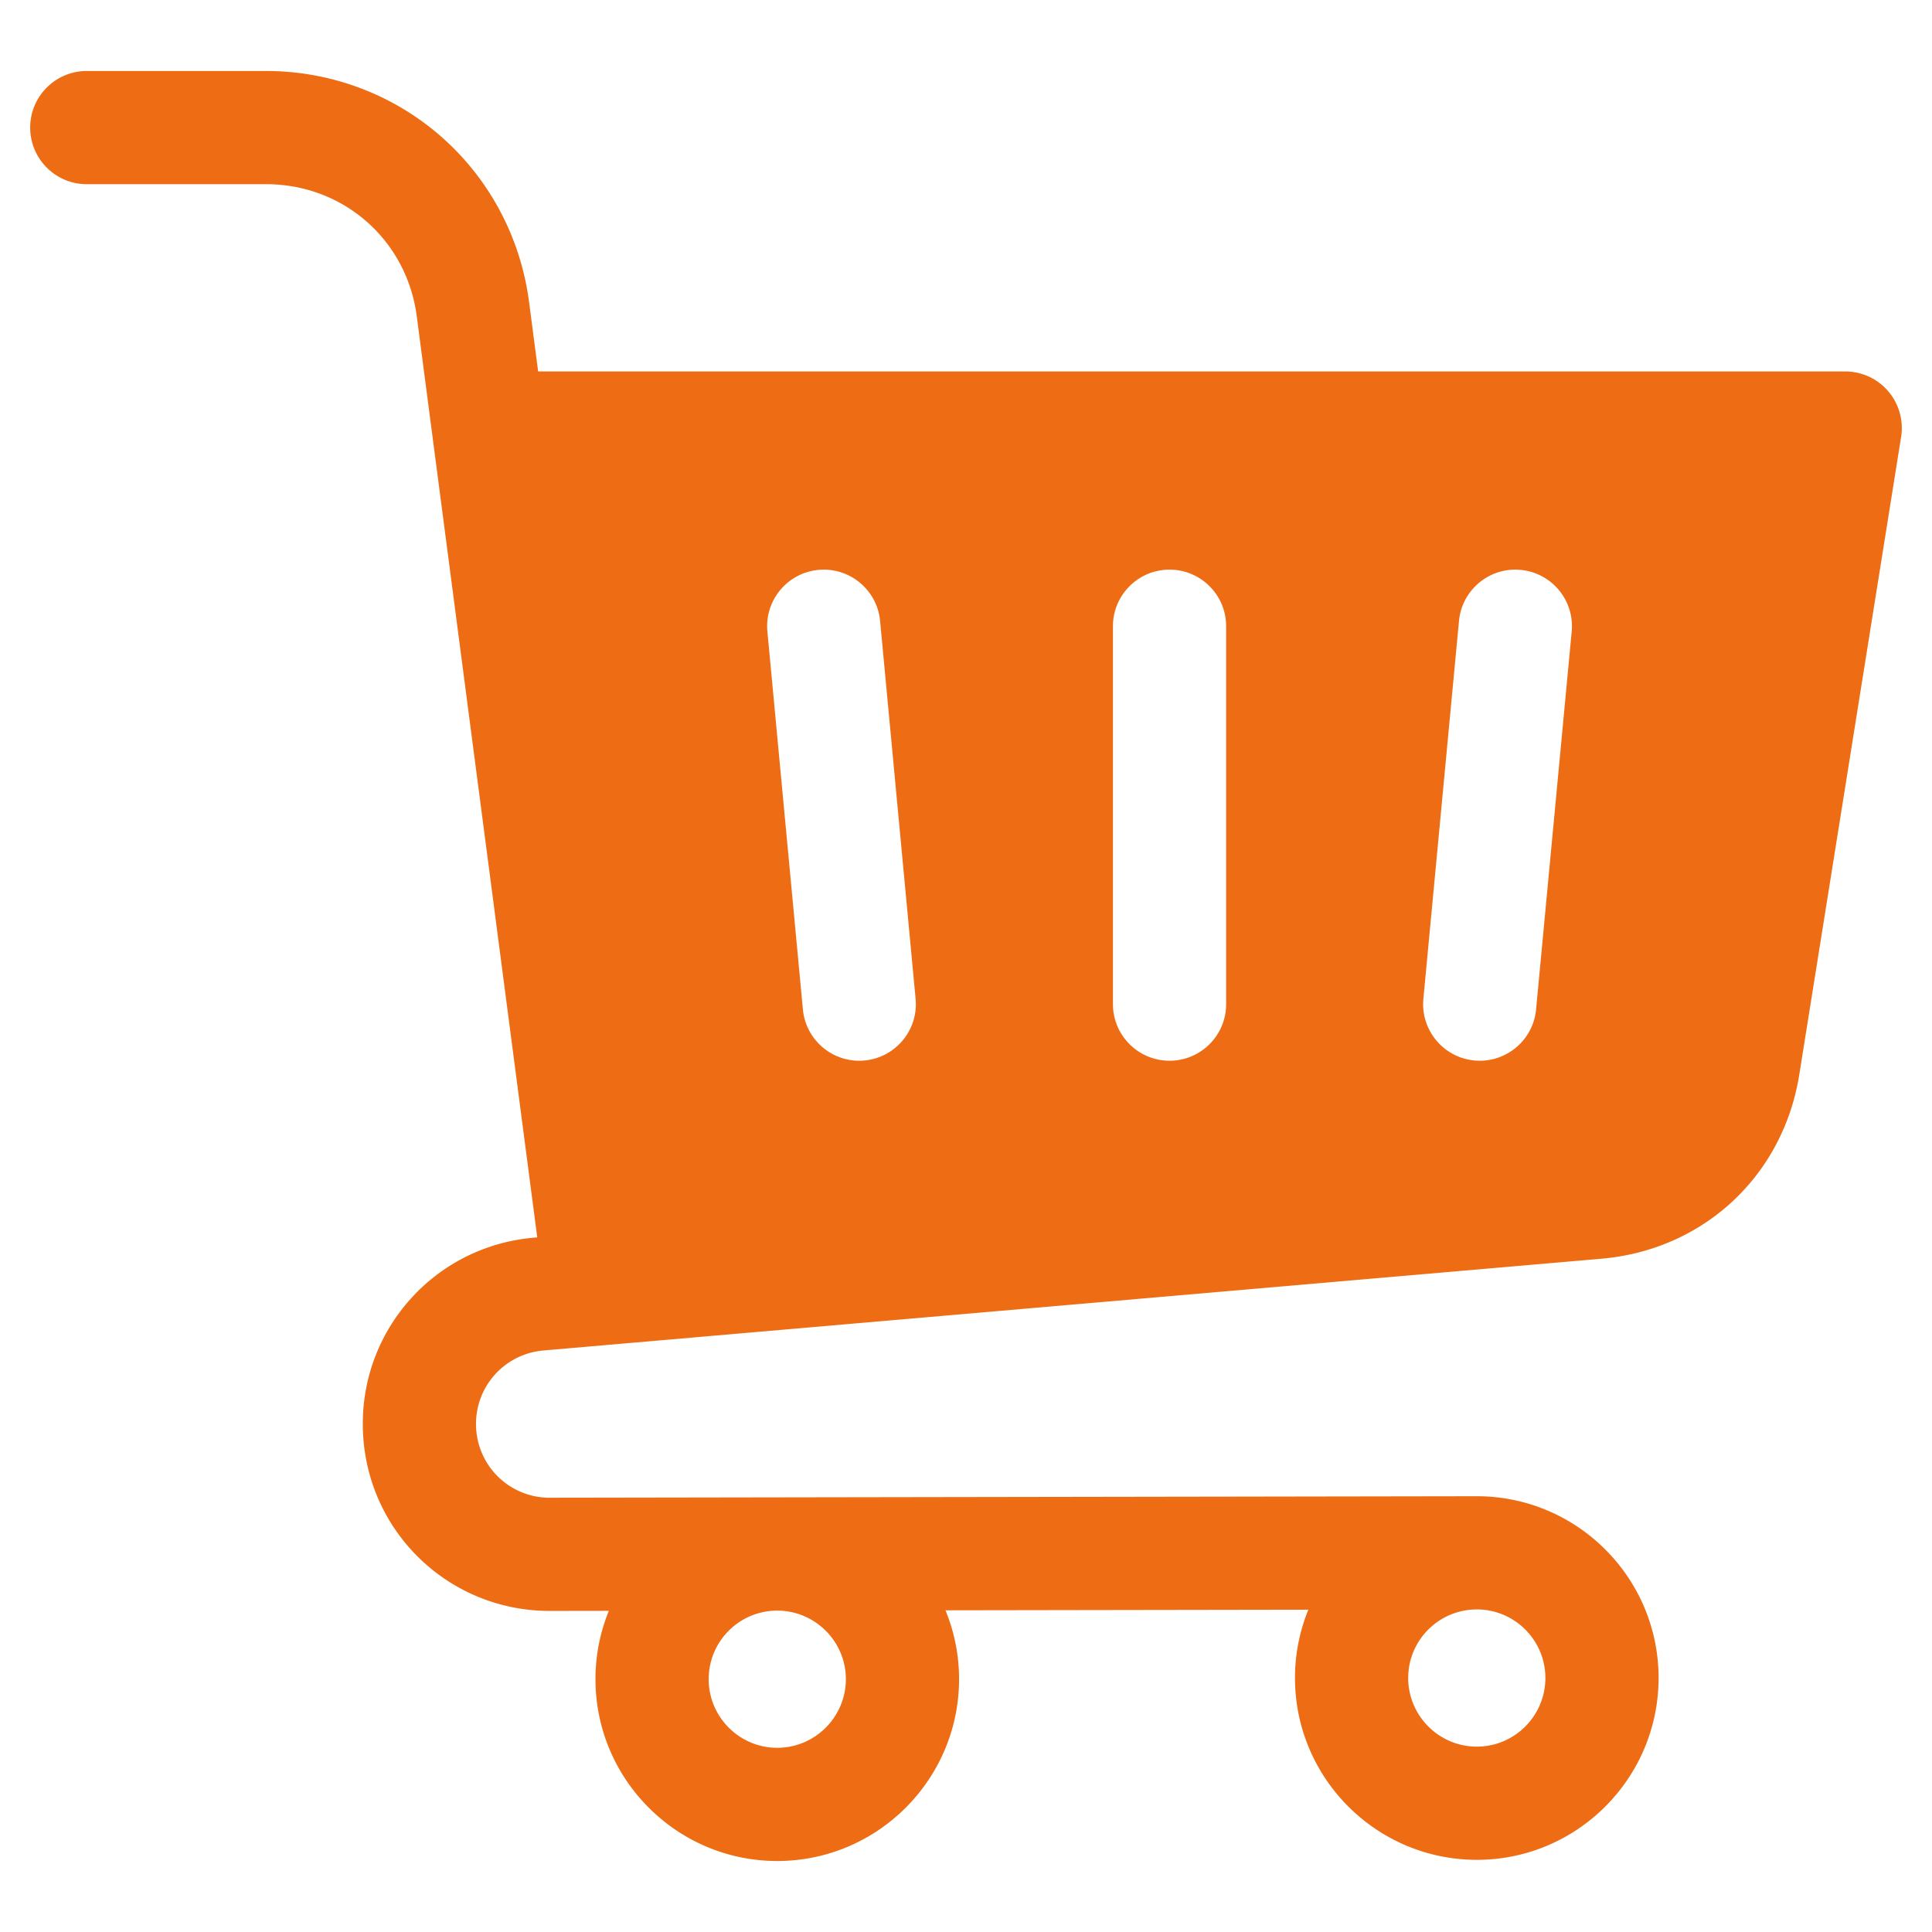 <?xml version="1.0" encoding="UTF-8"?> <svg xmlns="http://www.w3.org/2000/svg" xmlns:xlink="http://www.w3.org/1999/xlink" version="1.1" width="512" height="512" x="0" y="0" viewBox="0 0 512 512" style="enable-background:new 0 0 512 512" xml:space="preserve" class=""><g><path d="M500.412 103.702A15.001 15.001 0 0 0 489 98.436H142.616L140.2 79.967c-2.229-17.004-10.497-32.546-23.281-43.763-12.783-11.214-29.266-17.391-46.412-17.391H23c-8.284 0-15 6.716-15 15s6.716 15 15 15h47.507c20.485 0 37.286 14.741 39.947 35.048l31.923 244.06-.982.085c-26.527 2.323-46.38 24.967-45.198 51.529 1.143 26.583 22.871 47.379 49.485 47.379h.078l15.59-.025a47.883 47.883 0 0 0-3.544 18.104c0 26.573 21.606 48.192 48.164 48.192s48.192-21.619 48.192-48.192a47.867 47.867 0 0 0-3.603-18.248l96.167-.155a47.866 47.866 0 0 0-3.541 18.092c0 26.574 21.619 48.193 48.192 48.193s48.164-21.619 48.164-48.193-21.606-48.164-48.164-48.164h-.024l-245.641.396h-.031a19.478 19.478 0 0 1-19.514-18.689c-.467-10.485 7.371-19.416 17.831-20.332l280.389-24.32c27.065-2.338 48.139-21.937 52.439-48.776l26.985-168.996a15.006 15.006 0 0 0-3.4-12.1zM205.97 463.186c-10.016 0-18.164-8.161-18.164-18.192s8.148-18.165 18.164-18.165 18.192 8.148 18.192 18.165-8.161 18.192-18.192 18.192zm203.572-18.504c0 10.032-8.148 18.193-18.164 18.193s-18.192-8.161-18.192-18.193 8.161-18.164 18.191-18.164h.002c10.015 0 18.163 8.149 18.163 18.164zM229.114 281.039c-.477.045-.951.067-1.421.067-7.652 0-14.187-5.827-14.917-13.598l-9.41-100.145c-.774-8.248 5.283-15.562 13.531-16.337 8.238-.774 15.562 5.283 16.338 13.531l9.41 100.145c.774 8.248-5.283 15.562-13.531 16.337zm95.827-14.934c0 8.284-6.716 15-15 15s-15-6.716-15-15V165.96c0-8.284 6.716-15 15-15s15 6.716 15 15zm91.574-98.737-9.438 100.145c-.732 7.769-7.267 13.593-14.916 13.593-.472 0-.946-.022-1.425-.067-8.248-.777-14.304-8.093-13.526-16.341l9.438-100.145c.776-8.248 8.095-14.312 16.341-13.526 8.248.777 14.304 8.093 13.526 16.341z" fill="#ee6c13" opacity="1" data-original="#000000"></path></g></svg> 